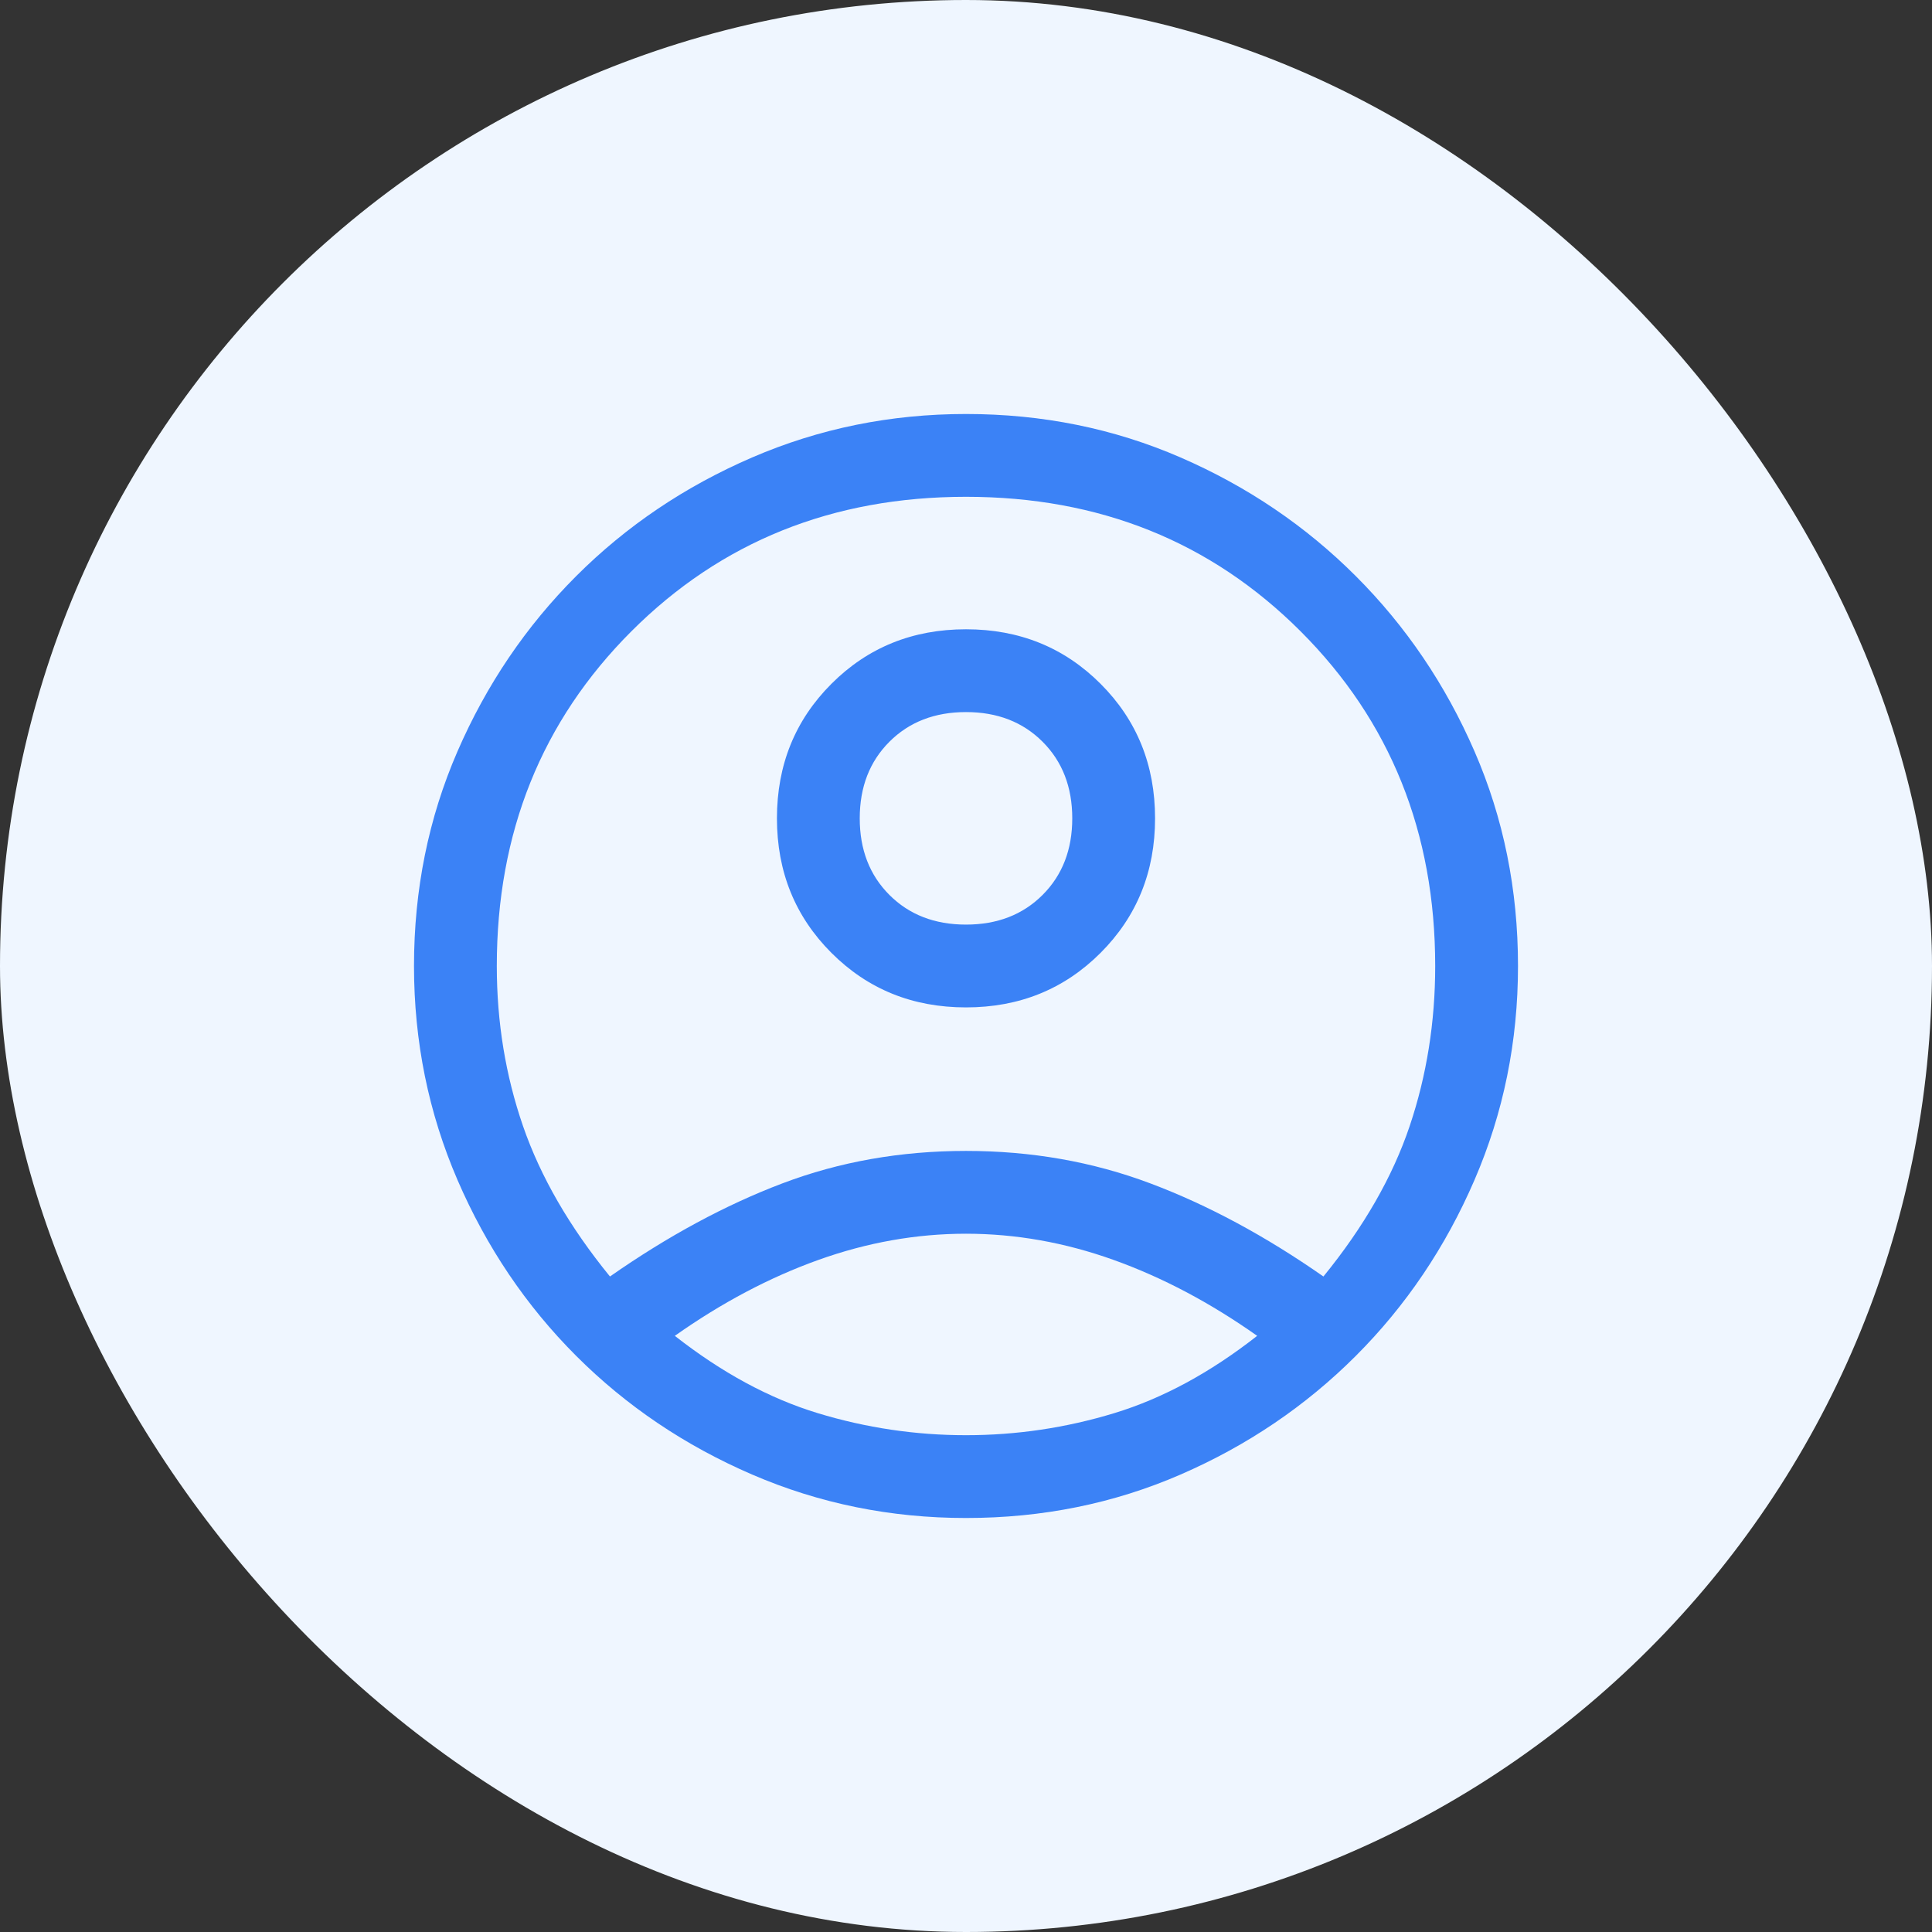 <svg width="70" height="70" viewBox="0 0 70 70" fill="none" xmlns="http://www.w3.org/2000/svg">
<rect x="0" y="0" width="70" height="70" fill="#333333" stroke="none"/>
<rect width="70" height="70" rx="35" fill="#EFF6FF"/>
<mask id="mask0_2411_2710" style="mask-type:alpha" maskUnits="userSpaceOnUse" x="11" y="11" width="48" height="48">
<rect x="11" y="11" width="48" height="48" fill="#D9D9D9"/>
</mask>
<g mask="url(#mask0_2411_2710)">
<path d="M22.1 46.25C24.2 44.783 26.283 43.658 28.35 42.875C30.417 42.092 32.633 41.7 35 41.7C37.367 41.7 39.592 42.092 41.675 42.875C43.758 43.658 45.85 44.783 47.95 46.25C49.417 44.45 50.458 42.633 51.075 40.8C51.692 38.967 52 37.033 52 35C52 30.167 50.375 26.125 47.125 22.875C43.875 19.625 39.833 18 35 18C30.167 18 26.125 19.625 22.875 22.875C19.625 26.125 18 30.167 18 35C18 37.033 18.317 38.967 18.95 40.8C19.583 42.633 20.633 44.45 22.1 46.25ZM35 36.5C33.067 36.5 31.442 35.842 30.125 34.525C28.808 33.208 28.15 31.583 28.15 29.65C28.15 27.717 28.808 26.092 30.125 24.775C31.442 23.458 33.067 22.8 35 22.8C36.933 22.8 38.558 23.458 39.875 24.775C41.192 26.092 41.85 27.717 41.85 29.65C41.85 31.583 41.192 33.208 39.875 34.525C38.558 35.842 36.933 36.5 35 36.5ZM35 55C32.267 55 29.683 54.475 27.25 53.425C24.817 52.375 22.692 50.942 20.875 49.125C19.058 47.308 17.625 45.183 16.575 42.75C15.525 40.317 15 37.733 15 35C15 32.233 15.525 29.642 16.575 27.225C17.625 24.808 19.058 22.692 20.875 20.875C22.692 19.058 24.817 17.625 27.25 16.575C29.683 15.525 32.267 15 35 15C37.767 15 40.358 15.525 42.775 16.575C45.192 17.625 47.308 19.058 49.125 20.875C50.942 22.692 52.375 24.808 53.425 27.225C54.475 29.642 55 32.233 55 35C55 37.733 54.475 40.317 53.425 42.75C52.375 45.183 50.942 47.308 49.125 49.125C47.308 50.942 45.192 52.375 42.775 53.425C40.358 54.475 37.767 55 35 55ZM35 52C36.833 52 38.625 51.733 40.375 51.2C42.125 50.667 43.85 49.733 45.55 48.4C43.85 47.2 42.117 46.283 40.35 45.65C38.583 45.017 36.8 44.7 35 44.7C33.2 44.7 31.417 45.017 29.65 45.65C27.883 46.283 26.15 47.2 24.45 48.4C26.15 49.733 27.875 50.667 29.625 51.2C31.375 51.733 33.167 52 35 52ZM35 33.5C36.133 33.5 37.058 33.142 37.775 32.425C38.492 31.708 38.85 30.783 38.85 29.65C38.85 28.517 38.492 27.592 37.775 26.875C37.058 26.158 36.133 25.8 35 25.8C33.867 25.8 32.942 26.158 32.225 26.875C31.508 27.592 31.15 28.517 31.15 29.65C31.15 30.783 31.508 31.708 32.225 32.425C32.942 33.142 33.867 33.5 35 33.5Z" fill="#3B82F6"/>
</g>
</svg>
